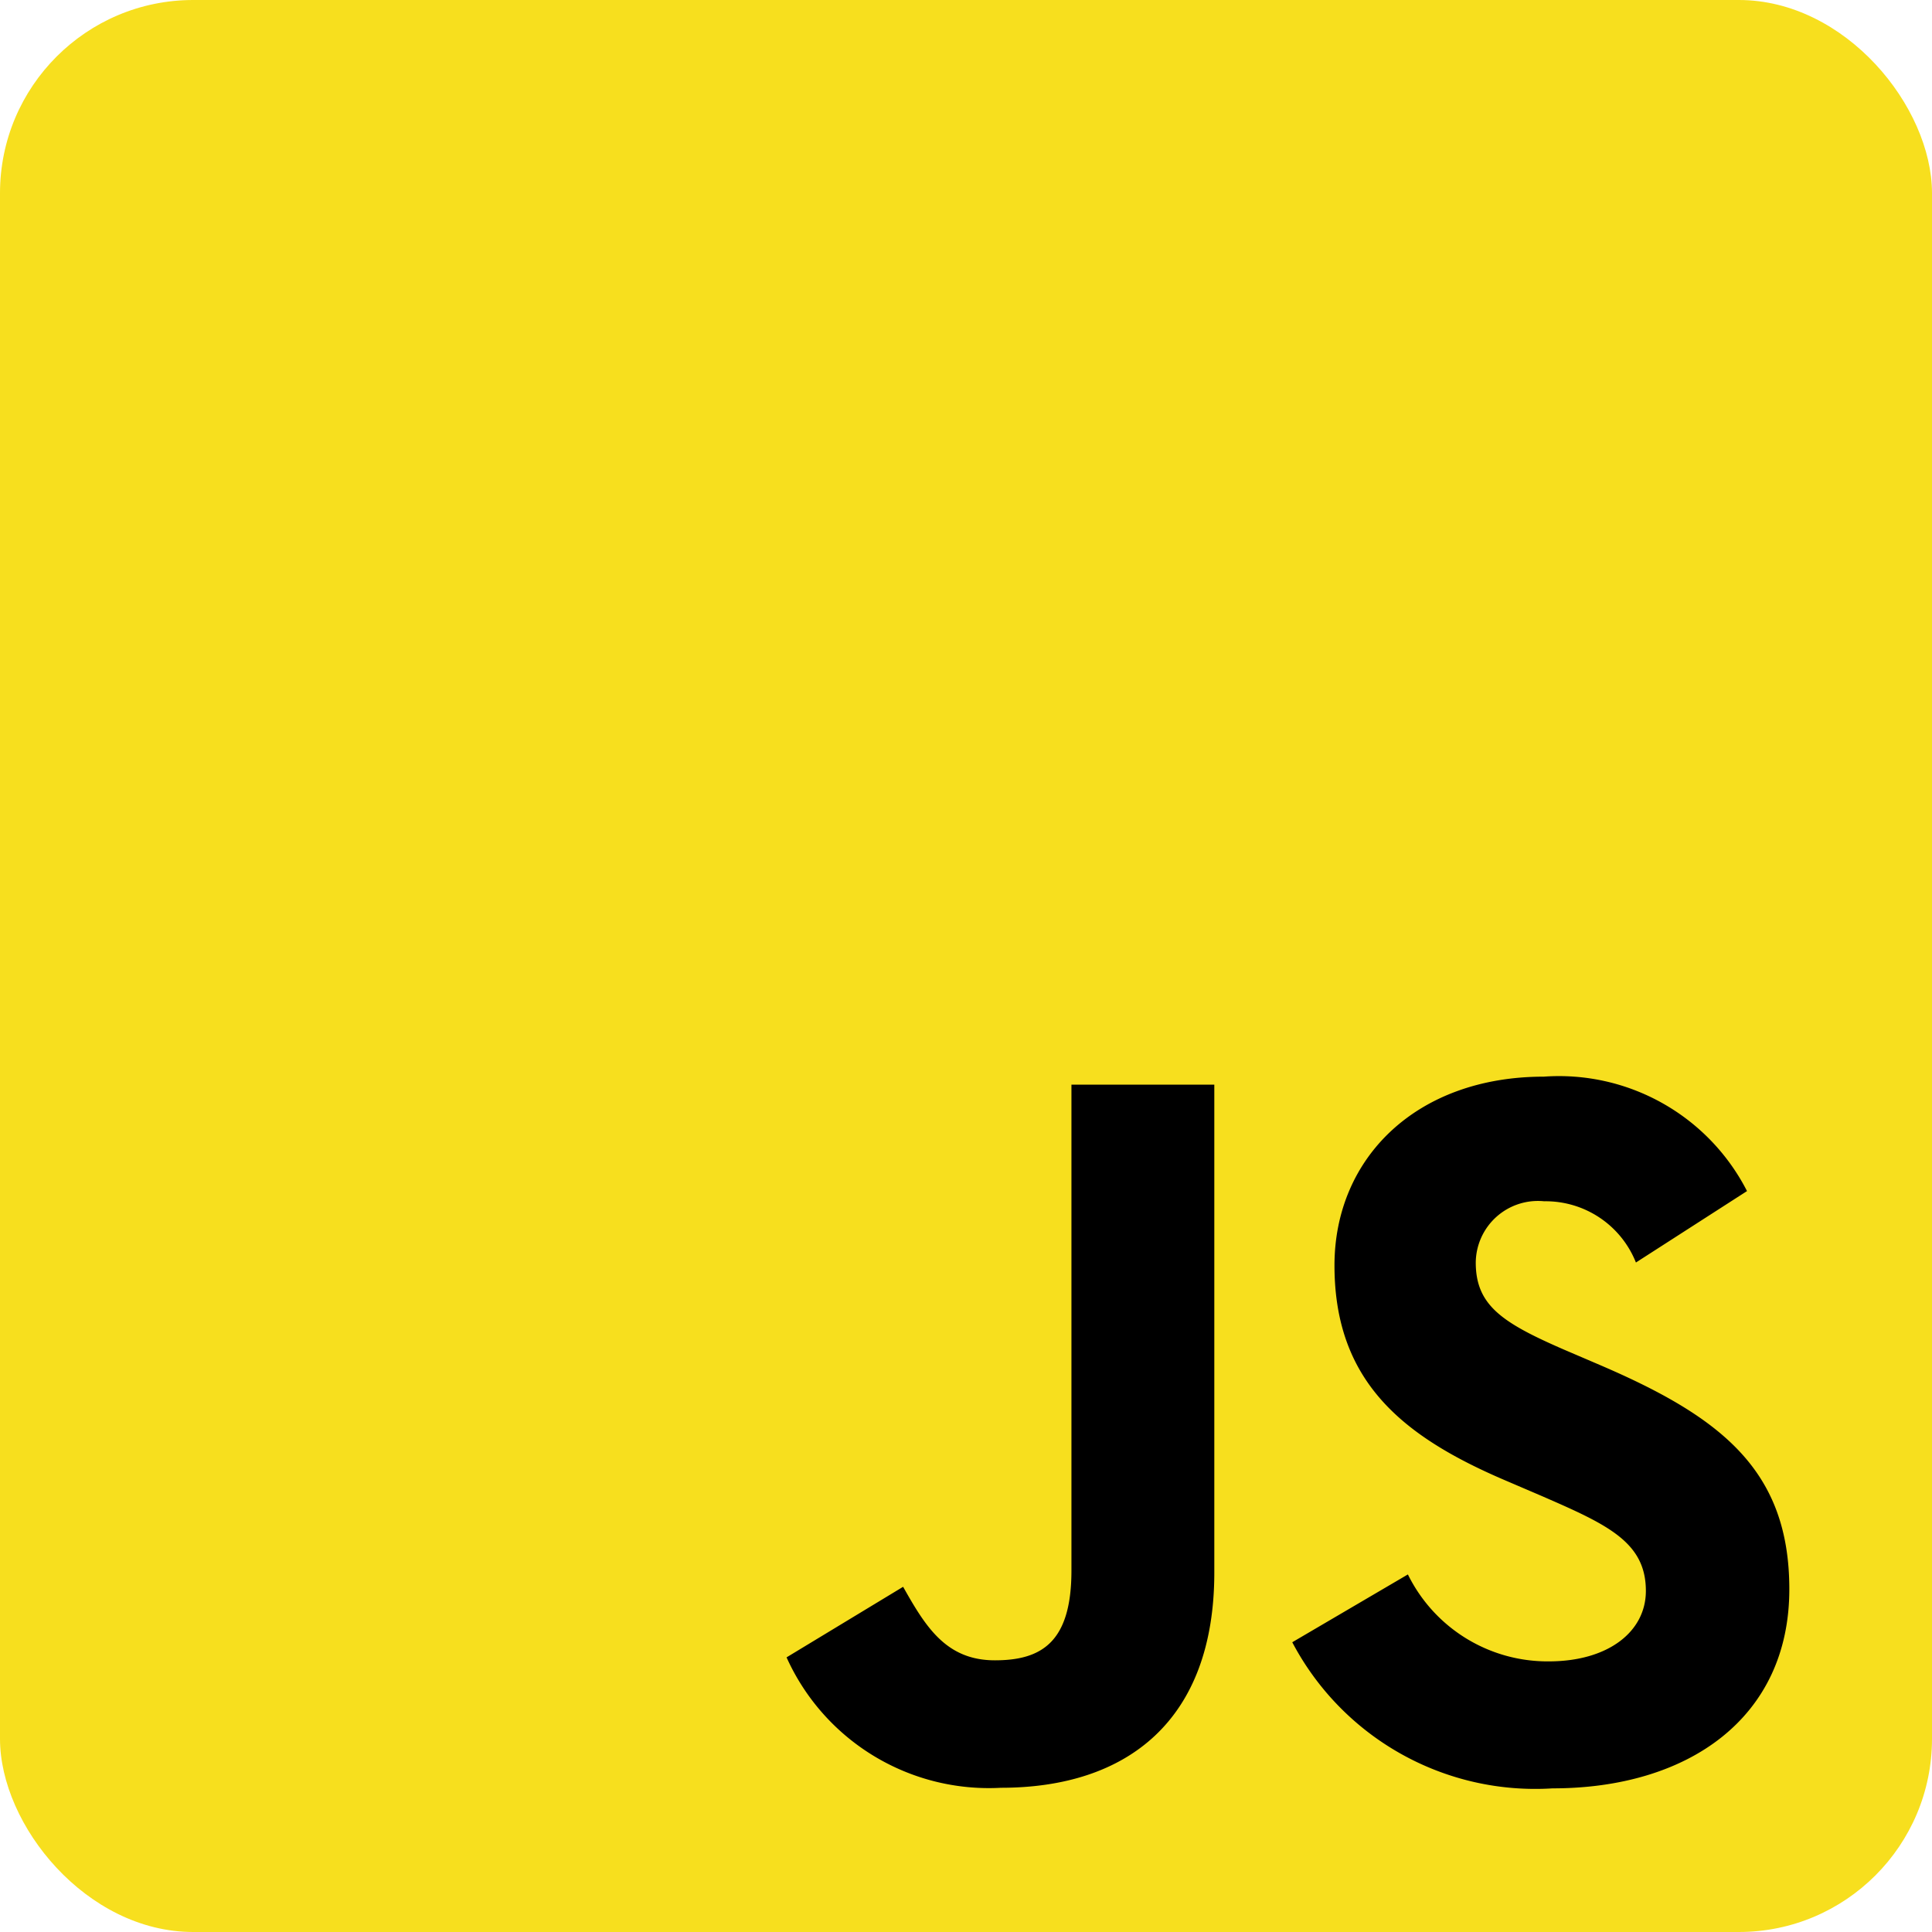 <svg id="icon" xmlns="http://www.w3.org/2000/svg" width="40" height="40" viewBox="0 0 40 40">
  <rect id="Rectangle_2" data-name="Rectangle 2" width="40" height="40" rx="4" fill="#f7df1e"/>
  <path id="Tracé_7" data-name="Tracé 7" d="M178.739,296.2a3.222,3.222,0,0,0,2.918,1.8c1.226,0,2.009-.613,2.009-1.459,0-1.014-.8-1.374-2.154-1.964l-.74-.317c-2.135-.91-3.553-2.049-3.553-4.458,0-2.219,1.691-3.908,4.333-3.908a4.373,4.373,0,0,1,4.208,2.369l-2.3,1.479a2.012,2.012,0,0,0-1.9-1.268,1.287,1.287,0,0,0-1.416,1.268c0,.888.55,1.247,1.819,1.8l.74.317c2.514,1.078,3.933,2.177,3.933,4.647,0,2.664-2.092,4.123-4.9,4.123a5.684,5.684,0,0,1-5.391-3.025Zm-10.451.256c.465.825.888,1.522,1.9,1.522.972,0,1.585-.38,1.585-1.859v-10.06h2.958v10.1c0,3.063-1.8,4.458-4.418,4.458a4.593,4.593,0,0,1-4.438-2.7Z" transform="translate(-149.59 -263.603)"/>
</svg>
